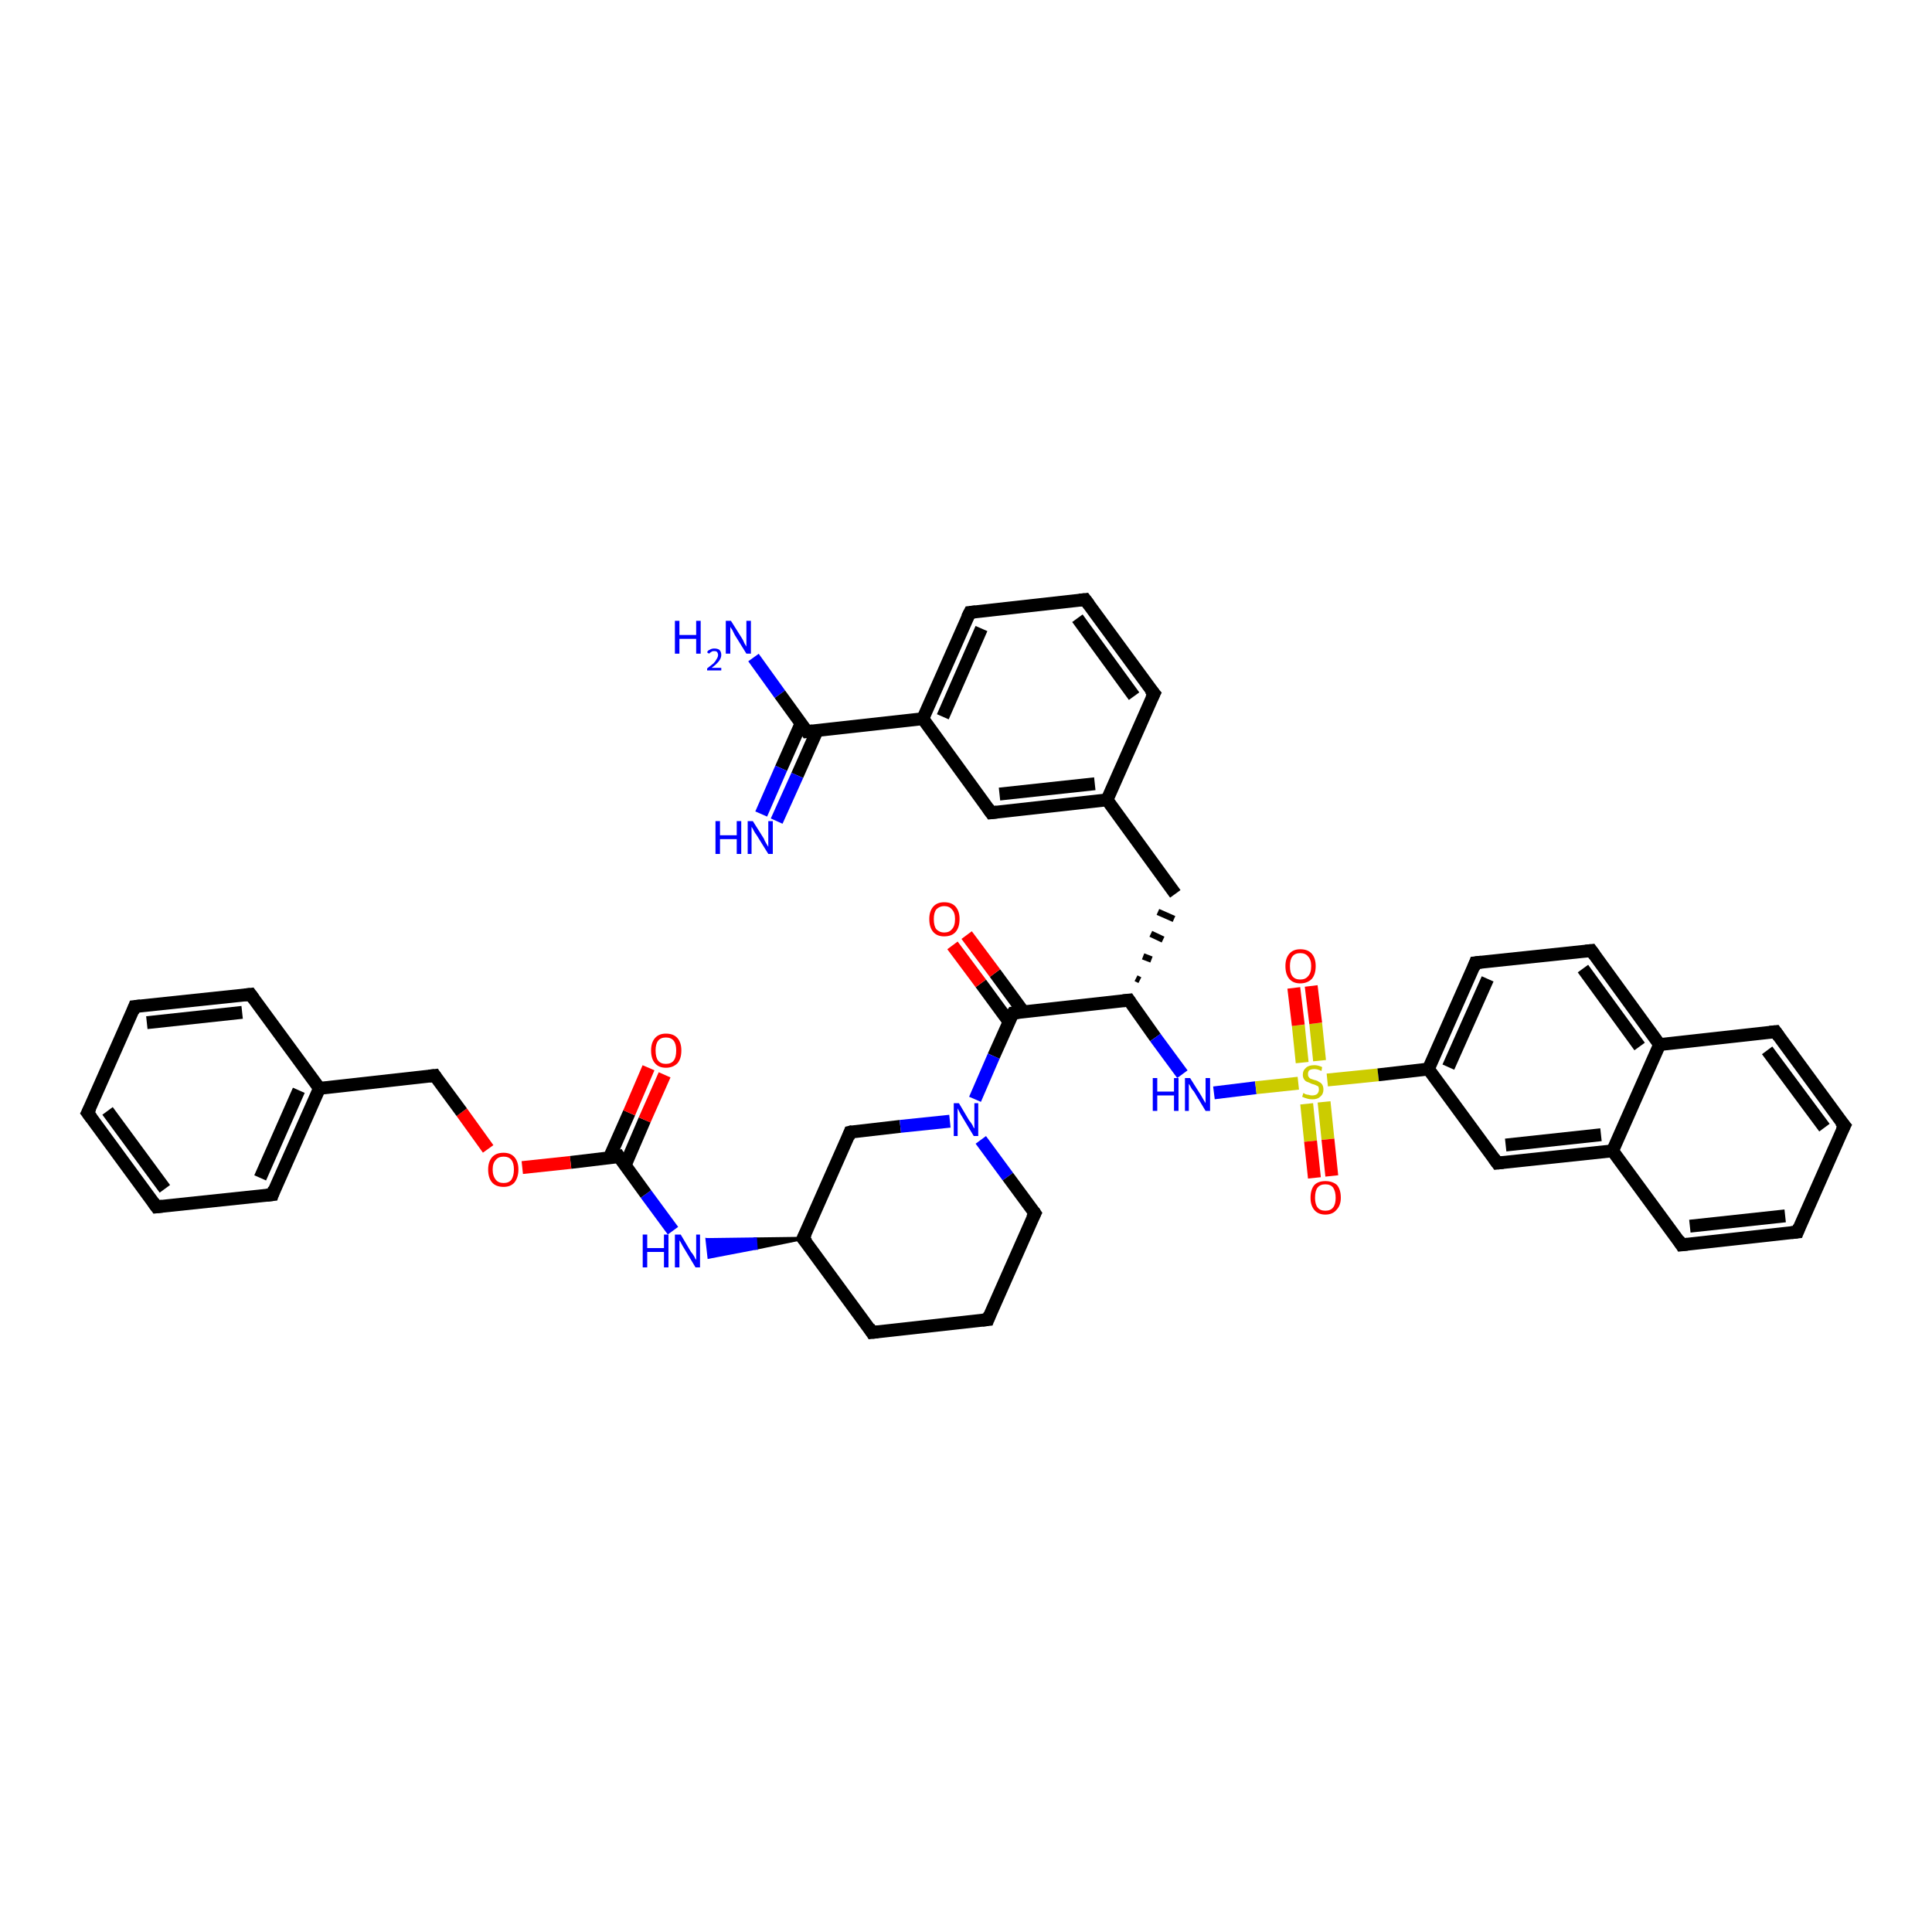<?xml version='1.0' encoding='iso-8859-1'?>
<svg version='1.1' baseProfile='full'
              xmlns='http://www.w3.org/2000/svg'
                      xmlns:rdkit='http://www.rdkit.org/xml'
                      xmlns:xlink='http://www.w3.org/1999/xlink'
                  xml:space='preserve'
width='300px' height='300px' viewBox='0 0 300 300'>
<!-- END OF HEADER -->
<rect style='opacity:1.0;fill:#FFFFFF;stroke:none' width='300.0' height='300.0' x='0.0' y='0.0'> </rect>
<path class='bond-0 atom-0 atom-1' d='M 117.0,102.1 L 121.1,107.8' style='fill:none;fill-rule:evenodd;stroke:#0000FF;stroke-width:2.0px;stroke-linecap:butt;stroke-linejoin:miter;stroke-opacity:1' />
<path class='bond-0 atom-0 atom-1' d='M 121.1,107.8 L 125.3,113.6' style='fill:none;fill-rule:evenodd;stroke:#000000;stroke-width:2.0px;stroke-linecap:butt;stroke-linejoin:miter;stroke-opacity:1' />
<path class='bond-1 atom-1 atom-2' d='M 124.4,112.3 L 121.3,119.3' style='fill:none;fill-rule:evenodd;stroke:#000000;stroke-width:2.0px;stroke-linecap:butt;stroke-linejoin:miter;stroke-opacity:1' />
<path class='bond-1 atom-1 atom-2' d='M 121.3,119.3 L 118.2,126.4' style='fill:none;fill-rule:evenodd;stroke:#0000FF;stroke-width:2.0px;stroke-linecap:butt;stroke-linejoin:miter;stroke-opacity:1' />
<path class='bond-1 atom-1 atom-2' d='M 126.9,113.4 L 123.8,120.4' style='fill:none;fill-rule:evenodd;stroke:#000000;stroke-width:2.0px;stroke-linecap:butt;stroke-linejoin:miter;stroke-opacity:1' />
<path class='bond-1 atom-1 atom-2' d='M 123.8,120.4 L 120.6,127.5' style='fill:none;fill-rule:evenodd;stroke:#0000FF;stroke-width:2.0px;stroke-linecap:butt;stroke-linejoin:miter;stroke-opacity:1' />
<path class='bond-2 atom-1 atom-3' d='M 125.3,113.6 L 143.3,111.6' style='fill:none;fill-rule:evenodd;stroke:#000000;stroke-width:2.0px;stroke-linecap:butt;stroke-linejoin:miter;stroke-opacity:1' />
<path class='bond-3 atom-3 atom-4' d='M 143.3,111.6 L 150.6,95.1' style='fill:none;fill-rule:evenodd;stroke:#000000;stroke-width:2.0px;stroke-linecap:butt;stroke-linejoin:miter;stroke-opacity:1' />
<path class='bond-3 atom-3 atom-4' d='M 146.4,111.3 L 152.4,97.6' style='fill:none;fill-rule:evenodd;stroke:#000000;stroke-width:2.0px;stroke-linecap:butt;stroke-linejoin:miter;stroke-opacity:1' />
<path class='bond-4 atom-4 atom-5' d='M 150.6,95.1 L 168.5,93.1' style='fill:none;fill-rule:evenodd;stroke:#000000;stroke-width:2.0px;stroke-linecap:butt;stroke-linejoin:miter;stroke-opacity:1' />
<path class='bond-5 atom-5 atom-6' d='M 168.5,93.1 L 179.2,107.7' style='fill:none;fill-rule:evenodd;stroke:#000000;stroke-width:2.0px;stroke-linecap:butt;stroke-linejoin:miter;stroke-opacity:1' />
<path class='bond-5 atom-5 atom-6' d='M 167.3,96.0 L 176.1,108.1' style='fill:none;fill-rule:evenodd;stroke:#000000;stroke-width:2.0px;stroke-linecap:butt;stroke-linejoin:miter;stroke-opacity:1' />
<path class='bond-6 atom-6 atom-7' d='M 179.2,107.7 L 171.9,124.2' style='fill:none;fill-rule:evenodd;stroke:#000000;stroke-width:2.0px;stroke-linecap:butt;stroke-linejoin:miter;stroke-opacity:1' />
<path class='bond-7 atom-7 atom-8' d='M 171.9,124.2 L 182.5,138.8' style='fill:none;fill-rule:evenodd;stroke:#000000;stroke-width:2.0px;stroke-linecap:butt;stroke-linejoin:miter;stroke-opacity:1' />
<path class='bond-8 atom-9 atom-8' d='M 177.0,152.2 L 176.4,151.9' style='fill:none;fill-rule:evenodd;stroke:#000000;stroke-width:1.0px;stroke-linecap:butt;stroke-linejoin:miter;stroke-opacity:1' />
<path class='bond-8 atom-9 atom-8' d='M 178.8,149.0 L 177.5,148.5' style='fill:none;fill-rule:evenodd;stroke:#000000;stroke-width:1.0px;stroke-linecap:butt;stroke-linejoin:miter;stroke-opacity:1' />
<path class='bond-8 atom-9 atom-8' d='M 180.6,145.9 L 178.7,145.0' style='fill:none;fill-rule:evenodd;stroke:#000000;stroke-width:1.0px;stroke-linecap:butt;stroke-linejoin:miter;stroke-opacity:1' />
<path class='bond-8 atom-9 atom-8' d='M 182.3,142.7 L 179.8,141.6' style='fill:none;fill-rule:evenodd;stroke:#000000;stroke-width:1.0px;stroke-linecap:butt;stroke-linejoin:miter;stroke-opacity:1' />
<path class='bond-9 atom-9 atom-10' d='M 175.3,155.3 L 179.4,161.1' style='fill:none;fill-rule:evenodd;stroke:#000000;stroke-width:2.0px;stroke-linecap:butt;stroke-linejoin:miter;stroke-opacity:1' />
<path class='bond-9 atom-9 atom-10' d='M 179.4,161.1 L 183.6,166.8' style='fill:none;fill-rule:evenodd;stroke:#0000FF;stroke-width:2.0px;stroke-linecap:butt;stroke-linejoin:miter;stroke-opacity:1' />
<path class='bond-10 atom-10 atom-11' d='M 188.5,169.7 L 195.0,168.9' style='fill:none;fill-rule:evenodd;stroke:#0000FF;stroke-width:2.0px;stroke-linecap:butt;stroke-linejoin:miter;stroke-opacity:1' />
<path class='bond-10 atom-10 atom-11' d='M 195.0,168.9 L 201.6,168.2' style='fill:none;fill-rule:evenodd;stroke:#CCCC00;stroke-width:2.0px;stroke-linecap:butt;stroke-linejoin:miter;stroke-opacity:1' />
<path class='bond-11 atom-11 atom-12' d='M 202.9,171.4 L 203.5,177.2' style='fill:none;fill-rule:evenodd;stroke:#CCCC00;stroke-width:2.0px;stroke-linecap:butt;stroke-linejoin:miter;stroke-opacity:1' />
<path class='bond-11 atom-11 atom-12' d='M 203.5,177.2 L 204.1,182.9' style='fill:none;fill-rule:evenodd;stroke:#FF0000;stroke-width:2.0px;stroke-linecap:butt;stroke-linejoin:miter;stroke-opacity:1' />
<path class='bond-11 atom-11 atom-12' d='M 205.6,171.1 L 206.2,176.9' style='fill:none;fill-rule:evenodd;stroke:#CCCC00;stroke-width:2.0px;stroke-linecap:butt;stroke-linejoin:miter;stroke-opacity:1' />
<path class='bond-11 atom-11 atom-12' d='M 206.2,176.9 L 206.8,182.6' style='fill:none;fill-rule:evenodd;stroke:#FF0000;stroke-width:2.0px;stroke-linecap:butt;stroke-linejoin:miter;stroke-opacity:1' />
<path class='bond-12 atom-11 atom-13' d='M 204.9,164.7 L 204.3,158.9' style='fill:none;fill-rule:evenodd;stroke:#CCCC00;stroke-width:2.0px;stroke-linecap:butt;stroke-linejoin:miter;stroke-opacity:1' />
<path class='bond-12 atom-11 atom-13' d='M 204.3,158.9 L 203.6,153.1' style='fill:none;fill-rule:evenodd;stroke:#FF0000;stroke-width:2.0px;stroke-linecap:butt;stroke-linejoin:miter;stroke-opacity:1' />
<path class='bond-12 atom-11 atom-13' d='M 202.2,165.0 L 201.6,159.2' style='fill:none;fill-rule:evenodd;stroke:#CCCC00;stroke-width:2.0px;stroke-linecap:butt;stroke-linejoin:miter;stroke-opacity:1' />
<path class='bond-12 atom-11 atom-13' d='M 201.6,159.2 L 200.9,153.4' style='fill:none;fill-rule:evenodd;stroke:#FF0000;stroke-width:2.0px;stroke-linecap:butt;stroke-linejoin:miter;stroke-opacity:1' />
<path class='bond-13 atom-11 atom-14' d='M 206.1,167.7 L 214.0,166.9' style='fill:none;fill-rule:evenodd;stroke:#CCCC00;stroke-width:2.0px;stroke-linecap:butt;stroke-linejoin:miter;stroke-opacity:1' />
<path class='bond-13 atom-11 atom-14' d='M 214.0,166.9 L 221.8,166.0' style='fill:none;fill-rule:evenodd;stroke:#000000;stroke-width:2.0px;stroke-linecap:butt;stroke-linejoin:miter;stroke-opacity:1' />
<path class='bond-14 atom-14 atom-15' d='M 221.8,166.0 L 229.1,149.5' style='fill:none;fill-rule:evenodd;stroke:#000000;stroke-width:2.0px;stroke-linecap:butt;stroke-linejoin:miter;stroke-opacity:1' />
<path class='bond-14 atom-14 atom-15' d='M 224.9,165.7 L 231.0,152.0' style='fill:none;fill-rule:evenodd;stroke:#000000;stroke-width:2.0px;stroke-linecap:butt;stroke-linejoin:miter;stroke-opacity:1' />
<path class='bond-15 atom-15 atom-16' d='M 229.1,149.5 L 247.1,147.6' style='fill:none;fill-rule:evenodd;stroke:#000000;stroke-width:2.0px;stroke-linecap:butt;stroke-linejoin:miter;stroke-opacity:1' />
<path class='bond-16 atom-16 atom-17' d='M 247.1,147.6 L 257.7,162.2' style='fill:none;fill-rule:evenodd;stroke:#000000;stroke-width:2.0px;stroke-linecap:butt;stroke-linejoin:miter;stroke-opacity:1' />
<path class='bond-16 atom-16 atom-17' d='M 245.8,150.4 L 254.6,162.5' style='fill:none;fill-rule:evenodd;stroke:#000000;stroke-width:2.0px;stroke-linecap:butt;stroke-linejoin:miter;stroke-opacity:1' />
<path class='bond-17 atom-17 atom-18' d='M 257.7,162.2 L 275.7,160.2' style='fill:none;fill-rule:evenodd;stroke:#000000;stroke-width:2.0px;stroke-linecap:butt;stroke-linejoin:miter;stroke-opacity:1' />
<path class='bond-18 atom-18 atom-19' d='M 275.7,160.2 L 286.4,174.8' style='fill:none;fill-rule:evenodd;stroke:#000000;stroke-width:2.0px;stroke-linecap:butt;stroke-linejoin:miter;stroke-opacity:1' />
<path class='bond-18 atom-18 atom-19' d='M 274.4,163.1 L 283.3,175.1' style='fill:none;fill-rule:evenodd;stroke:#000000;stroke-width:2.0px;stroke-linecap:butt;stroke-linejoin:miter;stroke-opacity:1' />
<path class='bond-19 atom-19 atom-20' d='M 286.4,174.8 L 279.1,191.3' style='fill:none;fill-rule:evenodd;stroke:#000000;stroke-width:2.0px;stroke-linecap:butt;stroke-linejoin:miter;stroke-opacity:1' />
<path class='bond-20 atom-20 atom-21' d='M 279.1,191.3 L 261.1,193.3' style='fill:none;fill-rule:evenodd;stroke:#000000;stroke-width:2.0px;stroke-linecap:butt;stroke-linejoin:miter;stroke-opacity:1' />
<path class='bond-20 atom-20 atom-21' d='M 277.2,188.8 L 262.4,190.4' style='fill:none;fill-rule:evenodd;stroke:#000000;stroke-width:2.0px;stroke-linecap:butt;stroke-linejoin:miter;stroke-opacity:1' />
<path class='bond-21 atom-21 atom-22' d='M 261.1,193.3 L 250.4,178.7' style='fill:none;fill-rule:evenodd;stroke:#000000;stroke-width:2.0px;stroke-linecap:butt;stroke-linejoin:miter;stroke-opacity:1' />
<path class='bond-22 atom-22 atom-23' d='M 250.4,178.7 L 232.5,180.6' style='fill:none;fill-rule:evenodd;stroke:#000000;stroke-width:2.0px;stroke-linecap:butt;stroke-linejoin:miter;stroke-opacity:1' />
<path class='bond-22 atom-22 atom-23' d='M 248.6,176.2 L 233.8,177.8' style='fill:none;fill-rule:evenodd;stroke:#000000;stroke-width:2.0px;stroke-linecap:butt;stroke-linejoin:miter;stroke-opacity:1' />
<path class='bond-23 atom-9 atom-24' d='M 175.3,155.3 L 157.3,157.3' style='fill:none;fill-rule:evenodd;stroke:#000000;stroke-width:2.0px;stroke-linecap:butt;stroke-linejoin:miter;stroke-opacity:1' />
<path class='bond-24 atom-24 atom-25' d='M 158.9,157.1 L 154.5,151.1' style='fill:none;fill-rule:evenodd;stroke:#000000;stroke-width:2.0px;stroke-linecap:butt;stroke-linejoin:miter;stroke-opacity:1' />
<path class='bond-24 atom-24 atom-25' d='M 154.5,151.1 L 150.1,145.2' style='fill:none;fill-rule:evenodd;stroke:#FF0000;stroke-width:2.0px;stroke-linecap:butt;stroke-linejoin:miter;stroke-opacity:1' />
<path class='bond-24 atom-24 atom-25' d='M 156.7,158.7 L 152.3,152.7' style='fill:none;fill-rule:evenodd;stroke:#000000;stroke-width:2.0px;stroke-linecap:butt;stroke-linejoin:miter;stroke-opacity:1' />
<path class='bond-24 atom-24 atom-25' d='M 152.3,152.7 L 147.9,146.8' style='fill:none;fill-rule:evenodd;stroke:#FF0000;stroke-width:2.0px;stroke-linecap:butt;stroke-linejoin:miter;stroke-opacity:1' />
<path class='bond-25 atom-24 atom-26' d='M 157.3,157.3 L 154.3,164.0' style='fill:none;fill-rule:evenodd;stroke:#000000;stroke-width:2.0px;stroke-linecap:butt;stroke-linejoin:miter;stroke-opacity:1' />
<path class='bond-25 atom-24 atom-26' d='M 154.3,164.0 L 151.4,170.7' style='fill:none;fill-rule:evenodd;stroke:#0000FF;stroke-width:2.0px;stroke-linecap:butt;stroke-linejoin:miter;stroke-opacity:1' />
<path class='bond-26 atom-26 atom-27' d='M 152.3,177.0 L 156.5,182.7' style='fill:none;fill-rule:evenodd;stroke:#0000FF;stroke-width:2.0px;stroke-linecap:butt;stroke-linejoin:miter;stroke-opacity:1' />
<path class='bond-26 atom-26 atom-27' d='M 156.5,182.7 L 160.7,188.4' style='fill:none;fill-rule:evenodd;stroke:#000000;stroke-width:2.0px;stroke-linecap:butt;stroke-linejoin:miter;stroke-opacity:1' />
<path class='bond-27 atom-27 atom-28' d='M 160.7,188.4 L 153.4,204.9' style='fill:none;fill-rule:evenodd;stroke:#000000;stroke-width:2.0px;stroke-linecap:butt;stroke-linejoin:miter;stroke-opacity:1' />
<path class='bond-28 atom-28 atom-29' d='M 153.4,204.9 L 135.4,206.9' style='fill:none;fill-rule:evenodd;stroke:#000000;stroke-width:2.0px;stroke-linecap:butt;stroke-linejoin:miter;stroke-opacity:1' />
<path class='bond-29 atom-29 atom-30' d='M 135.4,206.9 L 124.7,192.3' style='fill:none;fill-rule:evenodd;stroke:#000000;stroke-width:2.0px;stroke-linecap:butt;stroke-linejoin:miter;stroke-opacity:1' />
<path class='bond-30 atom-30 atom-31' d='M 124.7,192.3 L 132.0,175.8' style='fill:none;fill-rule:evenodd;stroke:#000000;stroke-width:2.0px;stroke-linecap:butt;stroke-linejoin:miter;stroke-opacity:1' />
<path class='bond-31 atom-30 atom-32' d='M 124.7,192.3 L 117.4,193.8 L 117.3,192.4 Z' style='fill:#000000;fill-rule:evenodd;fill-opacity:1;stroke:#000000;stroke-width:0.5px;stroke-linecap:butt;stroke-linejoin:miter;stroke-opacity:1;' />
<path class='bond-31 atom-30 atom-32' d='M 117.4,193.8 L 109.8,192.5 L 110.1,195.2 Z' style='fill:#0000FF;fill-rule:evenodd;fill-opacity:1;stroke:#0000FF;stroke-width:0.5px;stroke-linecap:butt;stroke-linejoin:miter;stroke-opacity:1;' />
<path class='bond-31 atom-30 atom-32' d='M 117.4,193.8 L 117.3,192.4 L 109.8,192.5 Z' style='fill:#0000FF;fill-rule:evenodd;fill-opacity:1;stroke:#0000FF;stroke-width:0.5px;stroke-linecap:butt;stroke-linejoin:miter;stroke-opacity:1;' />
<path class='bond-32 atom-32 atom-33' d='M 104.5,191.1 L 100.3,185.4' style='fill:none;fill-rule:evenodd;stroke:#0000FF;stroke-width:2.0px;stroke-linecap:butt;stroke-linejoin:miter;stroke-opacity:1' />
<path class='bond-32 atom-32 atom-33' d='M 100.3,185.4 L 96.1,179.6' style='fill:none;fill-rule:evenodd;stroke:#000000;stroke-width:2.0px;stroke-linecap:butt;stroke-linejoin:miter;stroke-opacity:1' />
<path class='bond-33 atom-33 atom-34' d='M 97.1,180.9 L 100.1,173.9' style='fill:none;fill-rule:evenodd;stroke:#000000;stroke-width:2.0px;stroke-linecap:butt;stroke-linejoin:miter;stroke-opacity:1' />
<path class='bond-33 atom-33 atom-34' d='M 100.1,173.9 L 103.2,166.9' style='fill:none;fill-rule:evenodd;stroke:#FF0000;stroke-width:2.0px;stroke-linecap:butt;stroke-linejoin:miter;stroke-opacity:1' />
<path class='bond-33 atom-33 atom-34' d='M 94.6,179.8 L 97.7,172.8' style='fill:none;fill-rule:evenodd;stroke:#000000;stroke-width:2.0px;stroke-linecap:butt;stroke-linejoin:miter;stroke-opacity:1' />
<path class='bond-33 atom-33 atom-34' d='M 97.7,172.8 L 100.7,165.8' style='fill:none;fill-rule:evenodd;stroke:#FF0000;stroke-width:2.0px;stroke-linecap:butt;stroke-linejoin:miter;stroke-opacity:1' />
<path class='bond-34 atom-33 atom-35' d='M 96.1,179.6 L 88.6,180.5' style='fill:none;fill-rule:evenodd;stroke:#000000;stroke-width:2.0px;stroke-linecap:butt;stroke-linejoin:miter;stroke-opacity:1' />
<path class='bond-34 atom-33 atom-35' d='M 88.6,180.5 L 81.1,181.3' style='fill:none;fill-rule:evenodd;stroke:#FF0000;stroke-width:2.0px;stroke-linecap:butt;stroke-linejoin:miter;stroke-opacity:1' />
<path class='bond-35 atom-35 atom-36' d='M 75.8,178.4 L 71.7,172.7' style='fill:none;fill-rule:evenodd;stroke:#FF0000;stroke-width:2.0px;stroke-linecap:butt;stroke-linejoin:miter;stroke-opacity:1' />
<path class='bond-35 atom-35 atom-36' d='M 71.7,172.7 L 67.5,167.0' style='fill:none;fill-rule:evenodd;stroke:#000000;stroke-width:2.0px;stroke-linecap:butt;stroke-linejoin:miter;stroke-opacity:1' />
<path class='bond-36 atom-36 atom-37' d='M 67.5,167.0 L 49.6,169.0' style='fill:none;fill-rule:evenodd;stroke:#000000;stroke-width:2.0px;stroke-linecap:butt;stroke-linejoin:miter;stroke-opacity:1' />
<path class='bond-37 atom-37 atom-38' d='M 49.6,169.0 L 42.3,185.5' style='fill:none;fill-rule:evenodd;stroke:#000000;stroke-width:2.0px;stroke-linecap:butt;stroke-linejoin:miter;stroke-opacity:1' />
<path class='bond-37 atom-37 atom-38' d='M 46.4,169.3 L 40.4,182.9' style='fill:none;fill-rule:evenodd;stroke:#000000;stroke-width:2.0px;stroke-linecap:butt;stroke-linejoin:miter;stroke-opacity:1' />
<path class='bond-38 atom-38 atom-39' d='M 42.3,185.5 L 24.3,187.4' style='fill:none;fill-rule:evenodd;stroke:#000000;stroke-width:2.0px;stroke-linecap:butt;stroke-linejoin:miter;stroke-opacity:1' />
<path class='bond-39 atom-39 atom-40' d='M 24.3,187.4 L 13.6,172.8' style='fill:none;fill-rule:evenodd;stroke:#000000;stroke-width:2.0px;stroke-linecap:butt;stroke-linejoin:miter;stroke-opacity:1' />
<path class='bond-39 atom-39 atom-40' d='M 25.6,184.6 L 16.7,172.5' style='fill:none;fill-rule:evenodd;stroke:#000000;stroke-width:2.0px;stroke-linecap:butt;stroke-linejoin:miter;stroke-opacity:1' />
<path class='bond-40 atom-40 atom-41' d='M 13.6,172.8 L 20.9,156.3' style='fill:none;fill-rule:evenodd;stroke:#000000;stroke-width:2.0px;stroke-linecap:butt;stroke-linejoin:miter;stroke-opacity:1' />
<path class='bond-41 atom-41 atom-42' d='M 20.9,156.3 L 38.9,154.4' style='fill:none;fill-rule:evenodd;stroke:#000000;stroke-width:2.0px;stroke-linecap:butt;stroke-linejoin:miter;stroke-opacity:1' />
<path class='bond-41 atom-41 atom-42' d='M 22.8,158.8 L 37.6,157.2' style='fill:none;fill-rule:evenodd;stroke:#000000;stroke-width:2.0px;stroke-linecap:butt;stroke-linejoin:miter;stroke-opacity:1' />
<path class='bond-42 atom-7 atom-43' d='M 171.9,124.2 L 153.9,126.2' style='fill:none;fill-rule:evenodd;stroke:#000000;stroke-width:2.0px;stroke-linecap:butt;stroke-linejoin:miter;stroke-opacity:1' />
<path class='bond-42 atom-7 atom-43' d='M 170.0,121.7 L 155.2,123.3' style='fill:none;fill-rule:evenodd;stroke:#000000;stroke-width:2.0px;stroke-linecap:butt;stroke-linejoin:miter;stroke-opacity:1' />
<path class='bond-43 atom-43 atom-3' d='M 153.9,126.2 L 143.3,111.6' style='fill:none;fill-rule:evenodd;stroke:#000000;stroke-width:2.0px;stroke-linecap:butt;stroke-linejoin:miter;stroke-opacity:1' />
<path class='bond-44 atom-23 atom-14' d='M 232.5,180.6 L 221.8,166.0' style='fill:none;fill-rule:evenodd;stroke:#000000;stroke-width:2.0px;stroke-linecap:butt;stroke-linejoin:miter;stroke-opacity:1' />
<path class='bond-45 atom-31 atom-26' d='M 132.0,175.8 L 139.8,174.9' style='fill:none;fill-rule:evenodd;stroke:#000000;stroke-width:2.0px;stroke-linecap:butt;stroke-linejoin:miter;stroke-opacity:1' />
<path class='bond-45 atom-31 atom-26' d='M 139.8,174.9 L 147.5,174.1' style='fill:none;fill-rule:evenodd;stroke:#0000FF;stroke-width:2.0px;stroke-linecap:butt;stroke-linejoin:miter;stroke-opacity:1' />
<path class='bond-46 atom-42 atom-37' d='M 38.9,154.4 L 49.6,169.0' style='fill:none;fill-rule:evenodd;stroke:#000000;stroke-width:2.0px;stroke-linecap:butt;stroke-linejoin:miter;stroke-opacity:1' />
<path class='bond-47 atom-22 atom-17' d='M 250.4,178.7 L 257.7,162.2' style='fill:none;fill-rule:evenodd;stroke:#000000;stroke-width:2.0px;stroke-linecap:butt;stroke-linejoin:miter;stroke-opacity:1' />
<path d='M 125.1,113.3 L 125.3,113.6 L 126.2,113.5' style='fill:none;stroke:#000000;stroke-width:2.0px;stroke-linecap:butt;stroke-linejoin:miter;stroke-opacity:1;' />
<path d='M 150.2,95.9 L 150.6,95.1 L 151.5,95.0' style='fill:none;stroke:#000000;stroke-width:2.0px;stroke-linecap:butt;stroke-linejoin:miter;stroke-opacity:1;' />
<path d='M 167.6,93.2 L 168.5,93.1 L 169.1,93.9' style='fill:none;stroke:#000000;stroke-width:2.0px;stroke-linecap:butt;stroke-linejoin:miter;stroke-opacity:1;' />
<path d='M 178.6,107.0 L 179.2,107.7 L 178.8,108.5' style='fill:none;stroke:#000000;stroke-width:2.0px;stroke-linecap:butt;stroke-linejoin:miter;stroke-opacity:1;' />
<path d='M 175.5,155.6 L 175.3,155.3 L 174.4,155.4' style='fill:none;stroke:#000000;stroke-width:2.0px;stroke-linecap:butt;stroke-linejoin:miter;stroke-opacity:1;' />
<path d='M 228.8,150.3 L 229.1,149.5 L 230.0,149.4' style='fill:none;stroke:#000000;stroke-width:2.0px;stroke-linecap:butt;stroke-linejoin:miter;stroke-opacity:1;' />
<path d='M 246.2,147.7 L 247.1,147.6 L 247.6,148.3' style='fill:none;stroke:#000000;stroke-width:2.0px;stroke-linecap:butt;stroke-linejoin:miter;stroke-opacity:1;' />
<path d='M 274.8,160.3 L 275.7,160.2 L 276.2,160.9' style='fill:none;stroke:#000000;stroke-width:2.0px;stroke-linecap:butt;stroke-linejoin:miter;stroke-opacity:1;' />
<path d='M 285.8,174.1 L 286.4,174.8 L 286.0,175.6' style='fill:none;stroke:#000000;stroke-width:2.0px;stroke-linecap:butt;stroke-linejoin:miter;stroke-opacity:1;' />
<path d='M 279.4,190.5 L 279.1,191.3 L 278.2,191.4' style='fill:none;stroke:#000000;stroke-width:2.0px;stroke-linecap:butt;stroke-linejoin:miter;stroke-opacity:1;' />
<path d='M 262.0,193.2 L 261.1,193.3 L 260.6,192.5' style='fill:none;stroke:#000000;stroke-width:2.0px;stroke-linecap:butt;stroke-linejoin:miter;stroke-opacity:1;' />
<path d='M 233.4,180.5 L 232.5,180.6 L 232.0,179.9' style='fill:none;stroke:#000000;stroke-width:2.0px;stroke-linecap:butt;stroke-linejoin:miter;stroke-opacity:1;' />
<path d='M 158.2,157.2 L 157.3,157.3 L 157.1,157.6' style='fill:none;stroke:#000000;stroke-width:2.0px;stroke-linecap:butt;stroke-linejoin:miter;stroke-opacity:1;' />
<path d='M 160.5,188.1 L 160.7,188.4 L 160.3,189.2' style='fill:none;stroke:#000000;stroke-width:2.0px;stroke-linecap:butt;stroke-linejoin:miter;stroke-opacity:1;' />
<path d='M 153.7,204.1 L 153.4,204.9 L 152.5,205.0' style='fill:none;stroke:#000000;stroke-width:2.0px;stroke-linecap:butt;stroke-linejoin:miter;stroke-opacity:1;' />
<path d='M 136.3,206.8 L 135.4,206.9 L 134.9,206.1' style='fill:none;stroke:#000000;stroke-width:2.0px;stroke-linecap:butt;stroke-linejoin:miter;stroke-opacity:1;' />
<path d='M 125.3,193.0 L 124.7,192.3 L 125.1,191.5' style='fill:none;stroke:#000000;stroke-width:2.0px;stroke-linecap:butt;stroke-linejoin:miter;stroke-opacity:1;' />
<path d='M 131.7,176.6 L 132.0,175.8 L 132.4,175.7' style='fill:none;stroke:#000000;stroke-width:2.0px;stroke-linecap:butt;stroke-linejoin:miter;stroke-opacity:1;' />
<path d='M 96.3,179.9 L 96.1,179.6 L 95.8,179.7' style='fill:none;stroke:#000000;stroke-width:2.0px;stroke-linecap:butt;stroke-linejoin:miter;stroke-opacity:1;' />
<path d='M 67.7,167.3 L 67.5,167.0 L 66.6,167.1' style='fill:none;stroke:#000000;stroke-width:2.0px;stroke-linecap:butt;stroke-linejoin:miter;stroke-opacity:1;' />
<path d='M 42.6,184.6 L 42.3,185.5 L 41.4,185.6' style='fill:none;stroke:#000000;stroke-width:2.0px;stroke-linecap:butt;stroke-linejoin:miter;stroke-opacity:1;' />
<path d='M 25.2,187.3 L 24.3,187.4 L 23.8,186.7' style='fill:none;stroke:#000000;stroke-width:2.0px;stroke-linecap:butt;stroke-linejoin:miter;stroke-opacity:1;' />
<path d='M 14.2,173.6 L 13.6,172.8 L 14.0,172.0' style='fill:none;stroke:#000000;stroke-width:2.0px;stroke-linecap:butt;stroke-linejoin:miter;stroke-opacity:1;' />
<path d='M 20.6,157.1 L 20.9,156.3 L 21.8,156.2' style='fill:none;stroke:#000000;stroke-width:2.0px;stroke-linecap:butt;stroke-linejoin:miter;stroke-opacity:1;' />
<path d='M 38.0,154.5 L 38.9,154.4 L 39.4,155.1' style='fill:none;stroke:#000000;stroke-width:2.0px;stroke-linecap:butt;stroke-linejoin:miter;stroke-opacity:1;' />
<path d='M 154.8,126.1 L 153.9,126.2 L 153.4,125.5' style='fill:none;stroke:#000000;stroke-width:2.0px;stroke-linecap:butt;stroke-linejoin:miter;stroke-opacity:1;' />
<path class='atom-0' d='M 104.8 96.4
L 105.5 96.4
L 105.5 98.6
L 108.1 98.6
L 108.1 96.4
L 108.8 96.4
L 108.8 101.5
L 108.1 101.5
L 108.1 99.2
L 105.5 99.2
L 105.5 101.5
L 104.8 101.5
L 104.8 96.4
' fill='#0000FF'/>
<path class='atom-0' d='M 109.8 101.3
Q 109.9 101.0, 110.2 100.9
Q 110.5 100.7, 110.9 100.7
Q 111.4 100.7, 111.7 100.9
Q 112.0 101.2, 112.0 101.7
Q 112.0 102.2, 111.6 102.7
Q 111.2 103.2, 110.5 103.7
L 112.0 103.7
L 112.0 104.1
L 109.8 104.1
L 109.8 103.8
Q 110.4 103.3, 110.8 103.0
Q 111.1 102.7, 111.3 102.3
Q 111.5 102.0, 111.5 101.7
Q 111.5 101.4, 111.3 101.2
Q 111.2 101.1, 110.9 101.1
Q 110.6 101.1, 110.5 101.2
Q 110.3 101.3, 110.1 101.5
L 109.8 101.3
' fill='#0000FF'/>
<path class='atom-0' d='M 113.5 96.4
L 115.2 99.1
Q 115.4 99.4, 115.6 99.9
Q 115.9 100.4, 115.9 100.4
L 115.9 96.4
L 116.6 96.4
L 116.6 101.5
L 115.9 101.5
L 114.1 98.6
Q 113.9 98.2, 113.7 97.8
Q 113.4 97.4, 113.4 97.3
L 113.4 101.5
L 112.7 101.5
L 112.7 96.4
L 113.5 96.4
' fill='#0000FF'/>
<path class='atom-2' d='M 111.1 127.5
L 111.8 127.5
L 111.8 129.7
L 114.4 129.7
L 114.4 127.5
L 115.1 127.5
L 115.1 132.6
L 114.4 132.6
L 114.4 130.3
L 111.8 130.3
L 111.8 132.6
L 111.1 132.6
L 111.1 127.5
' fill='#0000FF'/>
<path class='atom-2' d='M 116.9 127.5
L 118.6 130.2
Q 118.7 130.5, 119.0 131.0
Q 119.3 131.5, 119.3 131.5
L 119.3 127.5
L 120.0 127.5
L 120.0 132.6
L 119.3 132.6
L 117.5 129.7
Q 117.2 129.3, 117.0 128.9
Q 116.8 128.5, 116.7 128.4
L 116.7 132.6
L 116.1 132.6
L 116.1 127.5
L 116.9 127.5
' fill='#0000FF'/>
<path class='atom-10' d='M 179.0 167.4
L 179.7 167.4
L 179.7 169.5
L 182.3 169.5
L 182.3 167.4
L 183.0 167.4
L 183.0 172.5
L 182.3 172.5
L 182.3 170.1
L 179.7 170.1
L 179.7 172.5
L 179.0 172.5
L 179.0 167.4
' fill='#0000FF'/>
<path class='atom-10' d='M 184.8 167.4
L 186.5 170.1
Q 186.6 170.3, 186.9 170.8
Q 187.2 171.3, 187.2 171.3
L 187.2 167.4
L 187.9 167.4
L 187.9 172.5
L 187.2 172.5
L 185.4 169.5
Q 185.1 169.2, 184.9 168.8
Q 184.7 168.4, 184.6 168.3
L 184.6 172.5
L 184.0 172.5
L 184.0 167.4
L 184.8 167.4
' fill='#0000FF'/>
<path class='atom-11' d='M 202.4 169.7
Q 202.5 169.8, 202.7 169.9
Q 203.0 170.0, 203.2 170.0
Q 203.5 170.1, 203.7 170.1
Q 204.2 170.1, 204.5 169.9
Q 204.8 169.6, 204.8 169.2
Q 204.8 168.9, 204.7 168.7
Q 204.5 168.6, 204.3 168.5
Q 204.1 168.4, 203.7 168.3
Q 203.3 168.1, 203.0 168.0
Q 202.7 167.9, 202.5 167.6
Q 202.3 167.3, 202.3 166.9
Q 202.3 166.2, 202.8 165.8
Q 203.2 165.4, 204.1 165.4
Q 204.7 165.4, 205.3 165.7
L 205.2 166.3
Q 204.6 166.0, 204.1 166.0
Q 203.6 166.0, 203.3 166.2
Q 203.1 166.4, 203.1 166.8
Q 203.1 167.1, 203.2 167.2
Q 203.3 167.4, 203.5 167.5
Q 203.8 167.6, 204.1 167.7
Q 204.6 167.8, 204.8 168.0
Q 205.1 168.1, 205.3 168.4
Q 205.5 168.7, 205.5 169.2
Q 205.5 169.9, 205.0 170.3
Q 204.6 170.7, 203.8 170.7
Q 203.3 170.7, 203.0 170.6
Q 202.6 170.5, 202.2 170.3
L 202.4 169.7
' fill='#CCCC00'/>
<path class='atom-12' d='M 203.5 186.0
Q 203.5 184.7, 204.1 184.0
Q 204.7 183.4, 205.8 183.4
Q 206.9 183.4, 207.6 184.0
Q 208.2 184.7, 208.2 186.0
Q 208.2 187.2, 207.5 187.9
Q 206.9 188.6, 205.8 188.6
Q 204.7 188.6, 204.1 187.9
Q 203.5 187.2, 203.5 186.0
M 205.8 188.0
Q 206.6 188.0, 207.0 187.5
Q 207.4 187.0, 207.4 186.0
Q 207.4 185.0, 207.0 184.4
Q 206.6 183.9, 205.8 183.9
Q 205.0 183.9, 204.6 184.4
Q 204.2 184.9, 204.2 186.0
Q 204.2 187.0, 204.6 187.5
Q 205.0 188.0, 205.8 188.0
' fill='#FF0000'/>
<path class='atom-13' d='M 199.6 150.0
Q 199.6 148.8, 200.2 148.1
Q 200.8 147.4, 201.9 147.4
Q 203.1 147.4, 203.7 148.1
Q 204.3 148.8, 204.3 150.0
Q 204.3 151.3, 203.7 152.0
Q 203.0 152.7, 201.9 152.7
Q 200.8 152.7, 200.2 152.0
Q 199.6 151.3, 199.6 150.0
M 201.9 152.1
Q 202.7 152.1, 203.1 151.6
Q 203.6 151.1, 203.6 150.0
Q 203.6 149.0, 203.1 148.5
Q 202.7 148.0, 201.9 148.0
Q 201.1 148.0, 200.7 148.5
Q 200.3 149.0, 200.3 150.0
Q 200.3 151.1, 200.7 151.6
Q 201.1 152.1, 201.9 152.1
' fill='#FF0000'/>
<path class='atom-25' d='M 144.3 142.7
Q 144.3 141.5, 144.9 140.8
Q 145.5 140.1, 146.6 140.1
Q 147.8 140.1, 148.4 140.8
Q 149.0 141.5, 149.0 142.7
Q 149.0 144.0, 148.4 144.7
Q 147.8 145.4, 146.6 145.4
Q 145.5 145.4, 144.9 144.7
Q 144.3 144.0, 144.3 142.7
M 146.6 144.8
Q 147.4 144.8, 147.8 144.3
Q 148.3 143.8, 148.3 142.7
Q 148.3 141.7, 147.8 141.2
Q 147.4 140.7, 146.6 140.7
Q 145.9 140.7, 145.4 141.2
Q 145.0 141.7, 145.0 142.7
Q 145.0 143.8, 145.4 144.3
Q 145.9 144.8, 146.6 144.8
' fill='#FF0000'/>
<path class='atom-26' d='M 148.9 171.3
L 150.5 174.0
Q 150.7 174.2, 151.0 174.7
Q 151.2 175.2, 151.3 175.2
L 151.3 171.3
L 151.9 171.3
L 151.9 176.4
L 151.2 176.4
L 149.4 173.4
Q 149.2 173.1, 149.0 172.7
Q 148.8 172.3, 148.7 172.1
L 148.7 176.4
L 148.1 176.4
L 148.1 171.3
L 148.9 171.3
' fill='#0000FF'/>
<path class='atom-32' d='M 99.8 191.7
L 100.5 191.7
L 100.5 193.8
L 103.1 193.8
L 103.1 191.7
L 103.8 191.7
L 103.8 196.8
L 103.1 196.8
L 103.1 194.4
L 100.5 194.4
L 100.5 196.8
L 99.8 196.8
L 99.8 191.7
' fill='#0000FF'/>
<path class='atom-32' d='M 105.7 191.7
L 107.3 194.4
Q 107.5 194.6, 107.8 195.1
Q 108.0 195.6, 108.1 195.6
L 108.1 191.7
L 108.7 191.7
L 108.7 196.8
L 108.0 196.8
L 106.2 193.8
Q 106.0 193.5, 105.8 193.1
Q 105.6 192.7, 105.5 192.6
L 105.5 196.8
L 104.8 196.8
L 104.8 191.7
L 105.7 191.7
' fill='#0000FF'/>
<path class='atom-34' d='M 101.1 163.1
Q 101.1 161.9, 101.7 161.2
Q 102.3 160.5, 103.4 160.5
Q 104.6 160.5, 105.2 161.2
Q 105.8 161.9, 105.8 163.1
Q 105.8 164.4, 105.2 165.1
Q 104.5 165.8, 103.4 165.8
Q 102.3 165.8, 101.7 165.1
Q 101.1 164.4, 101.1 163.1
M 103.4 165.2
Q 104.2 165.2, 104.6 164.7
Q 105.0 164.2, 105.0 163.1
Q 105.0 162.1, 104.6 161.6
Q 104.2 161.1, 103.4 161.1
Q 102.6 161.1, 102.2 161.6
Q 101.8 162.1, 101.8 163.1
Q 101.8 164.2, 102.2 164.7
Q 102.6 165.2, 103.4 165.2
' fill='#FF0000'/>
<path class='atom-35' d='M 75.8 181.6
Q 75.8 180.4, 76.4 179.7
Q 77.0 179.0, 78.2 179.0
Q 79.3 179.0, 79.9 179.7
Q 80.5 180.4, 80.5 181.6
Q 80.5 182.8, 79.9 183.6
Q 79.3 184.3, 78.2 184.3
Q 77.0 184.3, 76.4 183.6
Q 75.8 182.9, 75.8 181.6
M 78.2 183.7
Q 79.0 183.7, 79.4 183.2
Q 79.8 182.6, 79.8 181.6
Q 79.8 180.6, 79.4 180.1
Q 79.0 179.6, 78.2 179.6
Q 77.4 179.6, 77.0 180.1
Q 76.5 180.6, 76.5 181.6
Q 76.5 182.6, 77.0 183.2
Q 77.4 183.7, 78.2 183.7
' fill='#FF0000'/>
</svg>
